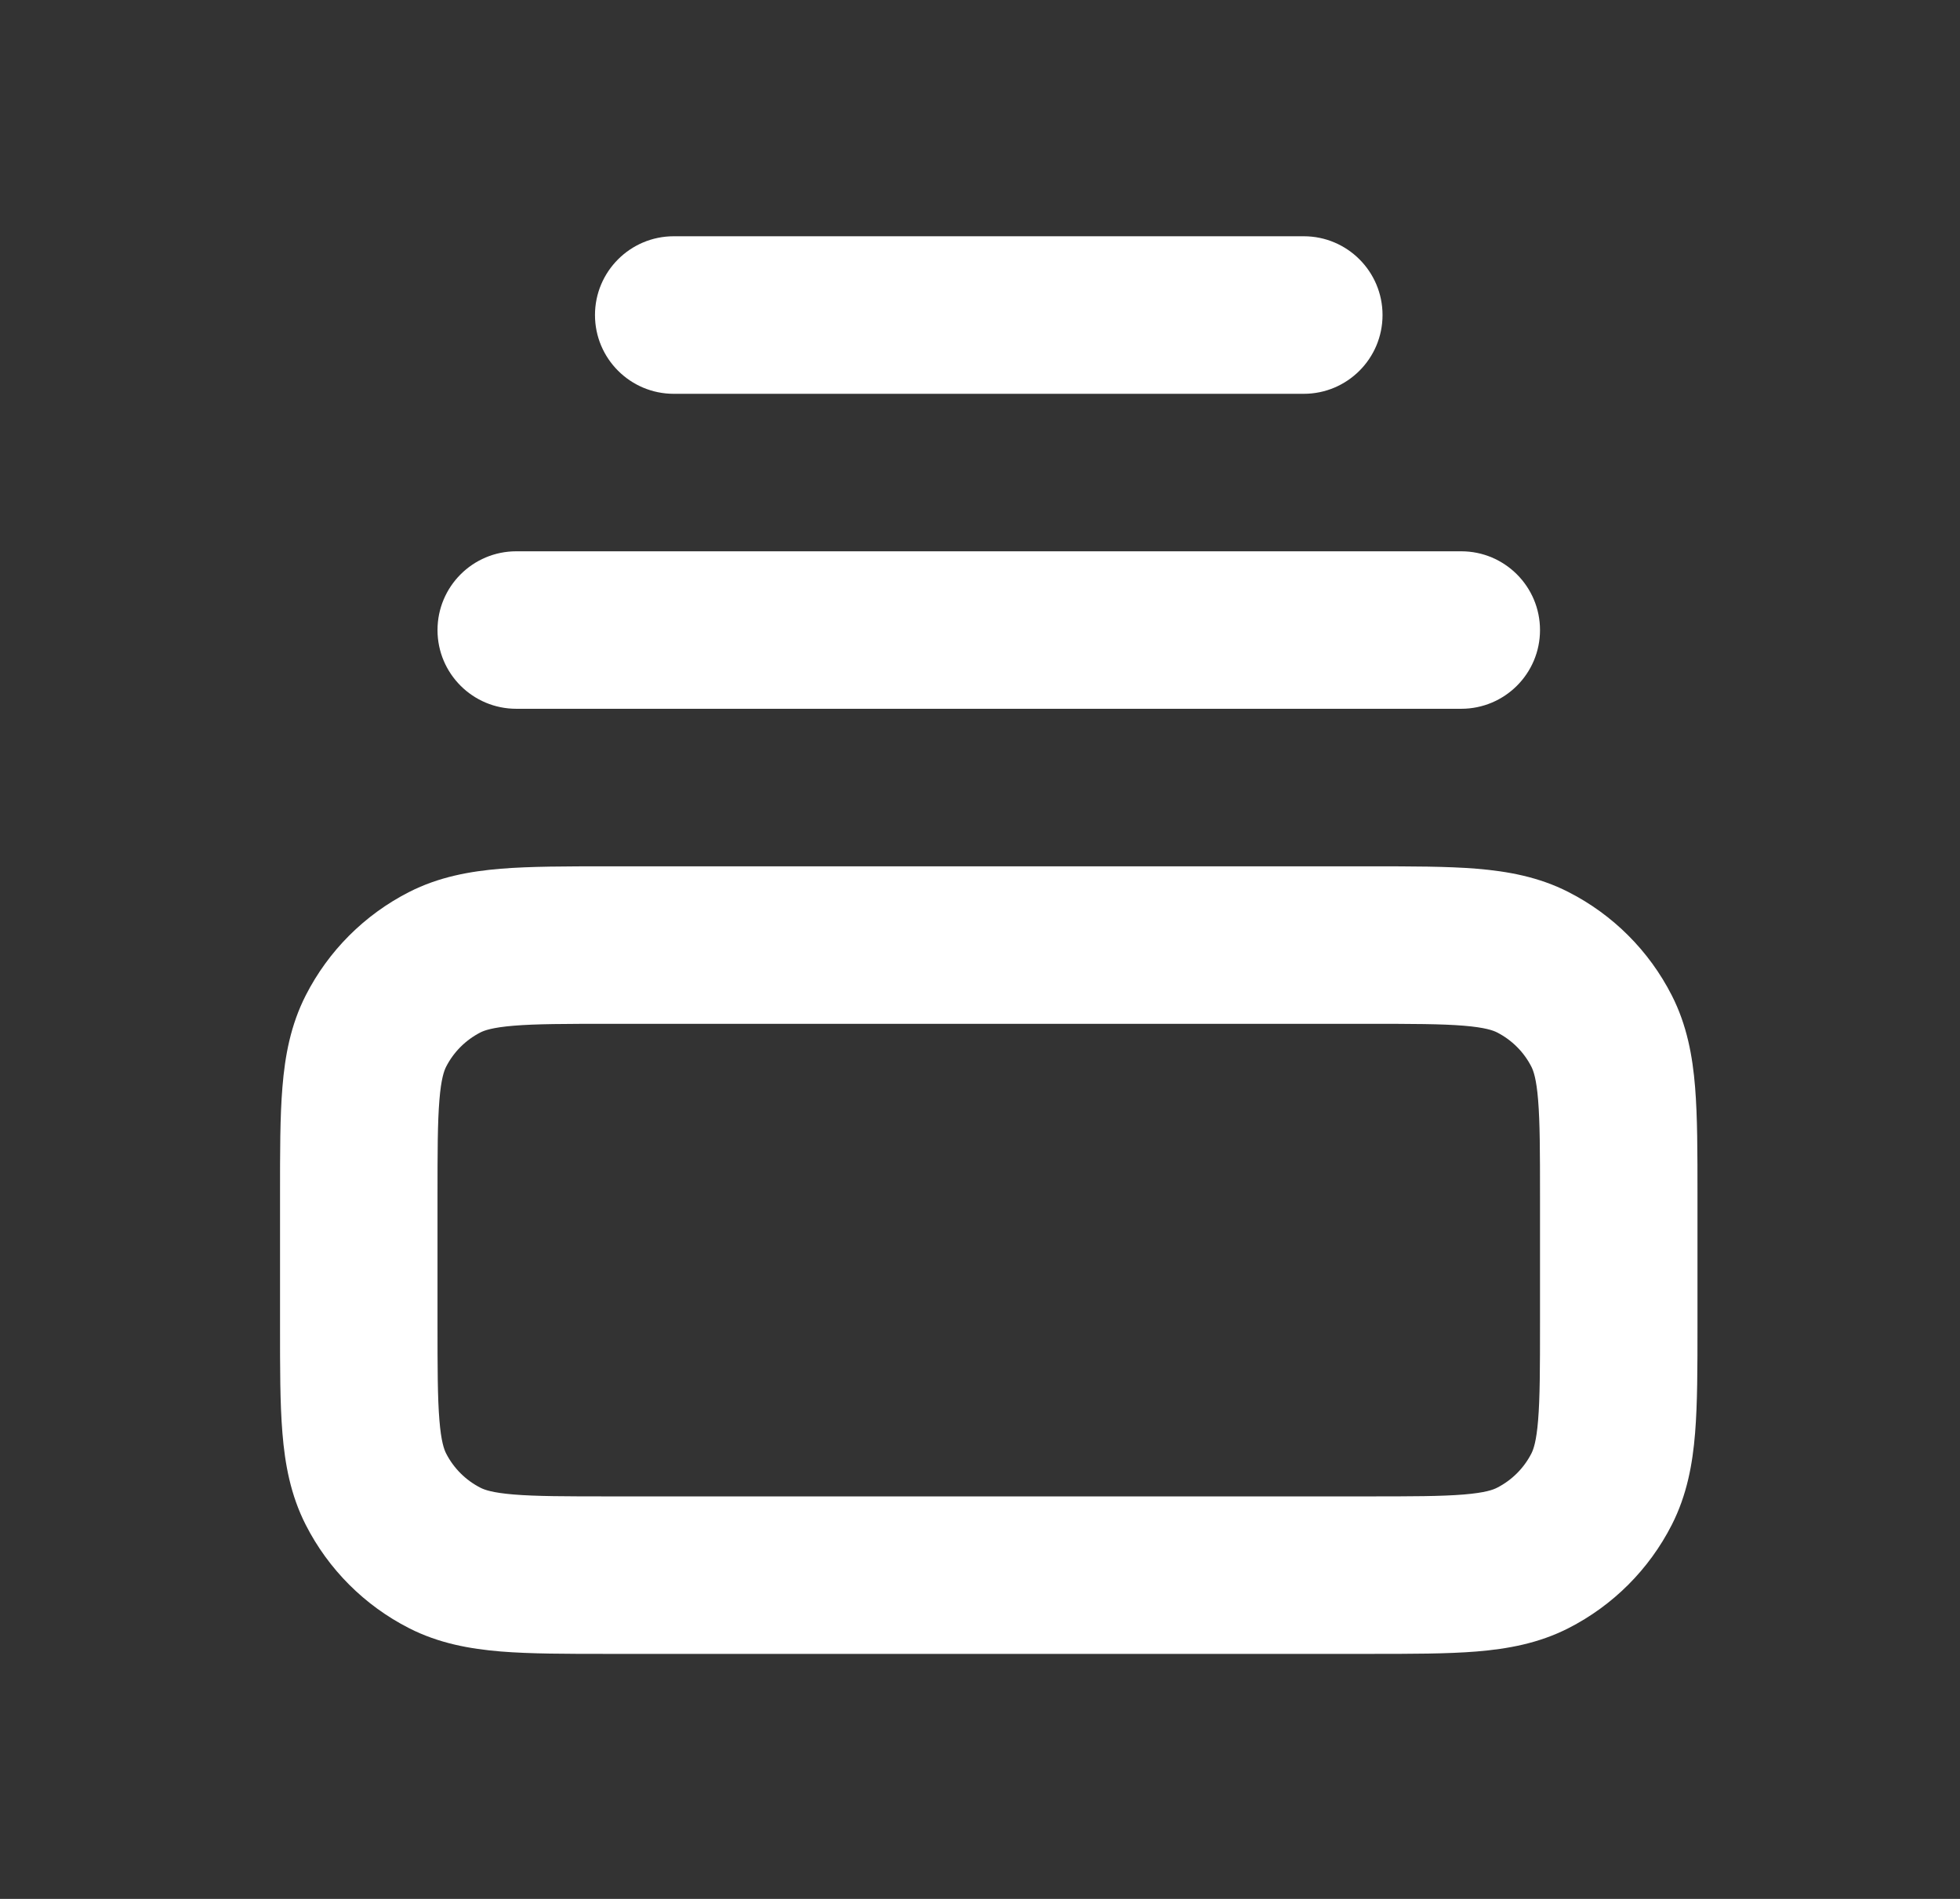 <svg width="32" height="31" viewBox="0 0 32 31" fill="none" xmlns="http://www.w3.org/2000/svg">
<rect x="0" y="0" width="32" height="31" fill="#333333" stroke="none"/>
<path fill-rule="evenodd" clip-rule="evenodd" d="M9.922 14.143H22.364C23.042 14.143 23.626 14.143 24.108 14.182C24.616 14.224 25.122 14.315 25.608 14.563C26.334 14.933 26.924 15.523 27.294 16.249C27.542 16.735 27.634 17.241 27.675 17.749C27.714 18.231 27.714 18.816 27.714 19.493V21.65C27.714 22.327 27.714 22.912 27.675 23.394C27.634 23.902 27.542 24.407 27.294 24.894C26.924 25.62 26.334 26.21 25.608 26.58C25.122 26.828 24.616 26.919 24.108 26.961C23.626 27 23.042 27 22.364 27H9.922C9.244 27 8.66 27 8.178 26.961C7.67 26.919 7.164 26.828 6.678 26.58C5.952 26.21 5.362 25.62 4.992 24.894C4.744 24.407 4.652 23.902 4.611 23.394C4.571 22.912 4.572 22.327 4.572 21.65V19.493C4.572 18.816 4.571 18.231 4.611 17.749C4.652 17.241 4.744 16.735 4.992 16.249C5.362 15.523 5.952 14.933 6.678 14.563C7.164 14.315 7.67 14.224 8.178 14.182C8.66 14.143 9.244 14.143 9.922 14.143ZM8.387 16.745C8.038 16.774 7.909 16.822 7.845 16.854C7.603 16.978 7.406 17.174 7.283 17.416C7.251 17.48 7.202 17.609 7.174 17.959C7.144 18.323 7.143 18.802 7.143 19.543V21.6C7.143 22.341 7.144 22.82 7.174 23.184C7.202 23.534 7.251 23.663 7.283 23.727C7.406 23.968 7.603 24.165 7.845 24.288C7.909 24.321 8.038 24.369 8.387 24.398C8.752 24.428 9.23 24.429 9.972 24.429H22.314C23.056 24.429 23.534 24.428 23.899 24.398C24.248 24.369 24.377 24.321 24.441 24.288C24.683 24.165 24.88 23.968 25.003 23.727C25.035 23.663 25.084 23.534 25.112 23.184C25.142 22.82 25.143 22.341 25.143 21.6V19.543C25.143 18.802 25.142 18.323 25.112 17.959C25.084 17.609 25.035 17.48 25.003 17.416C24.88 17.174 24.683 16.978 24.441 16.854C24.377 16.822 24.248 16.774 23.899 16.745C23.534 16.715 23.056 16.714 22.314 16.714H9.972C9.23 16.714 8.752 16.715 8.387 16.745Z" fill="white"/>
<path d="M7.143 10.286C7.143 9.576 7.719 9 8.429 9H23.857C24.567 9 25.143 9.576 25.143 10.286C25.143 10.996 24.567 11.571 23.857 11.571H8.429C7.719 11.571 7.143 10.996 7.143 10.286Z" fill="white"/>
<path d="M9.714 5.143C9.714 4.433 10.29 3.857 11 3.857H21.286C21.996 3.857 22.572 4.433 22.572 5.143C22.572 5.853 21.996 6.429 21.286 6.429H11C10.29 6.429 9.714 5.853 9.714 5.143Z" fill="white"/>
</svg>
